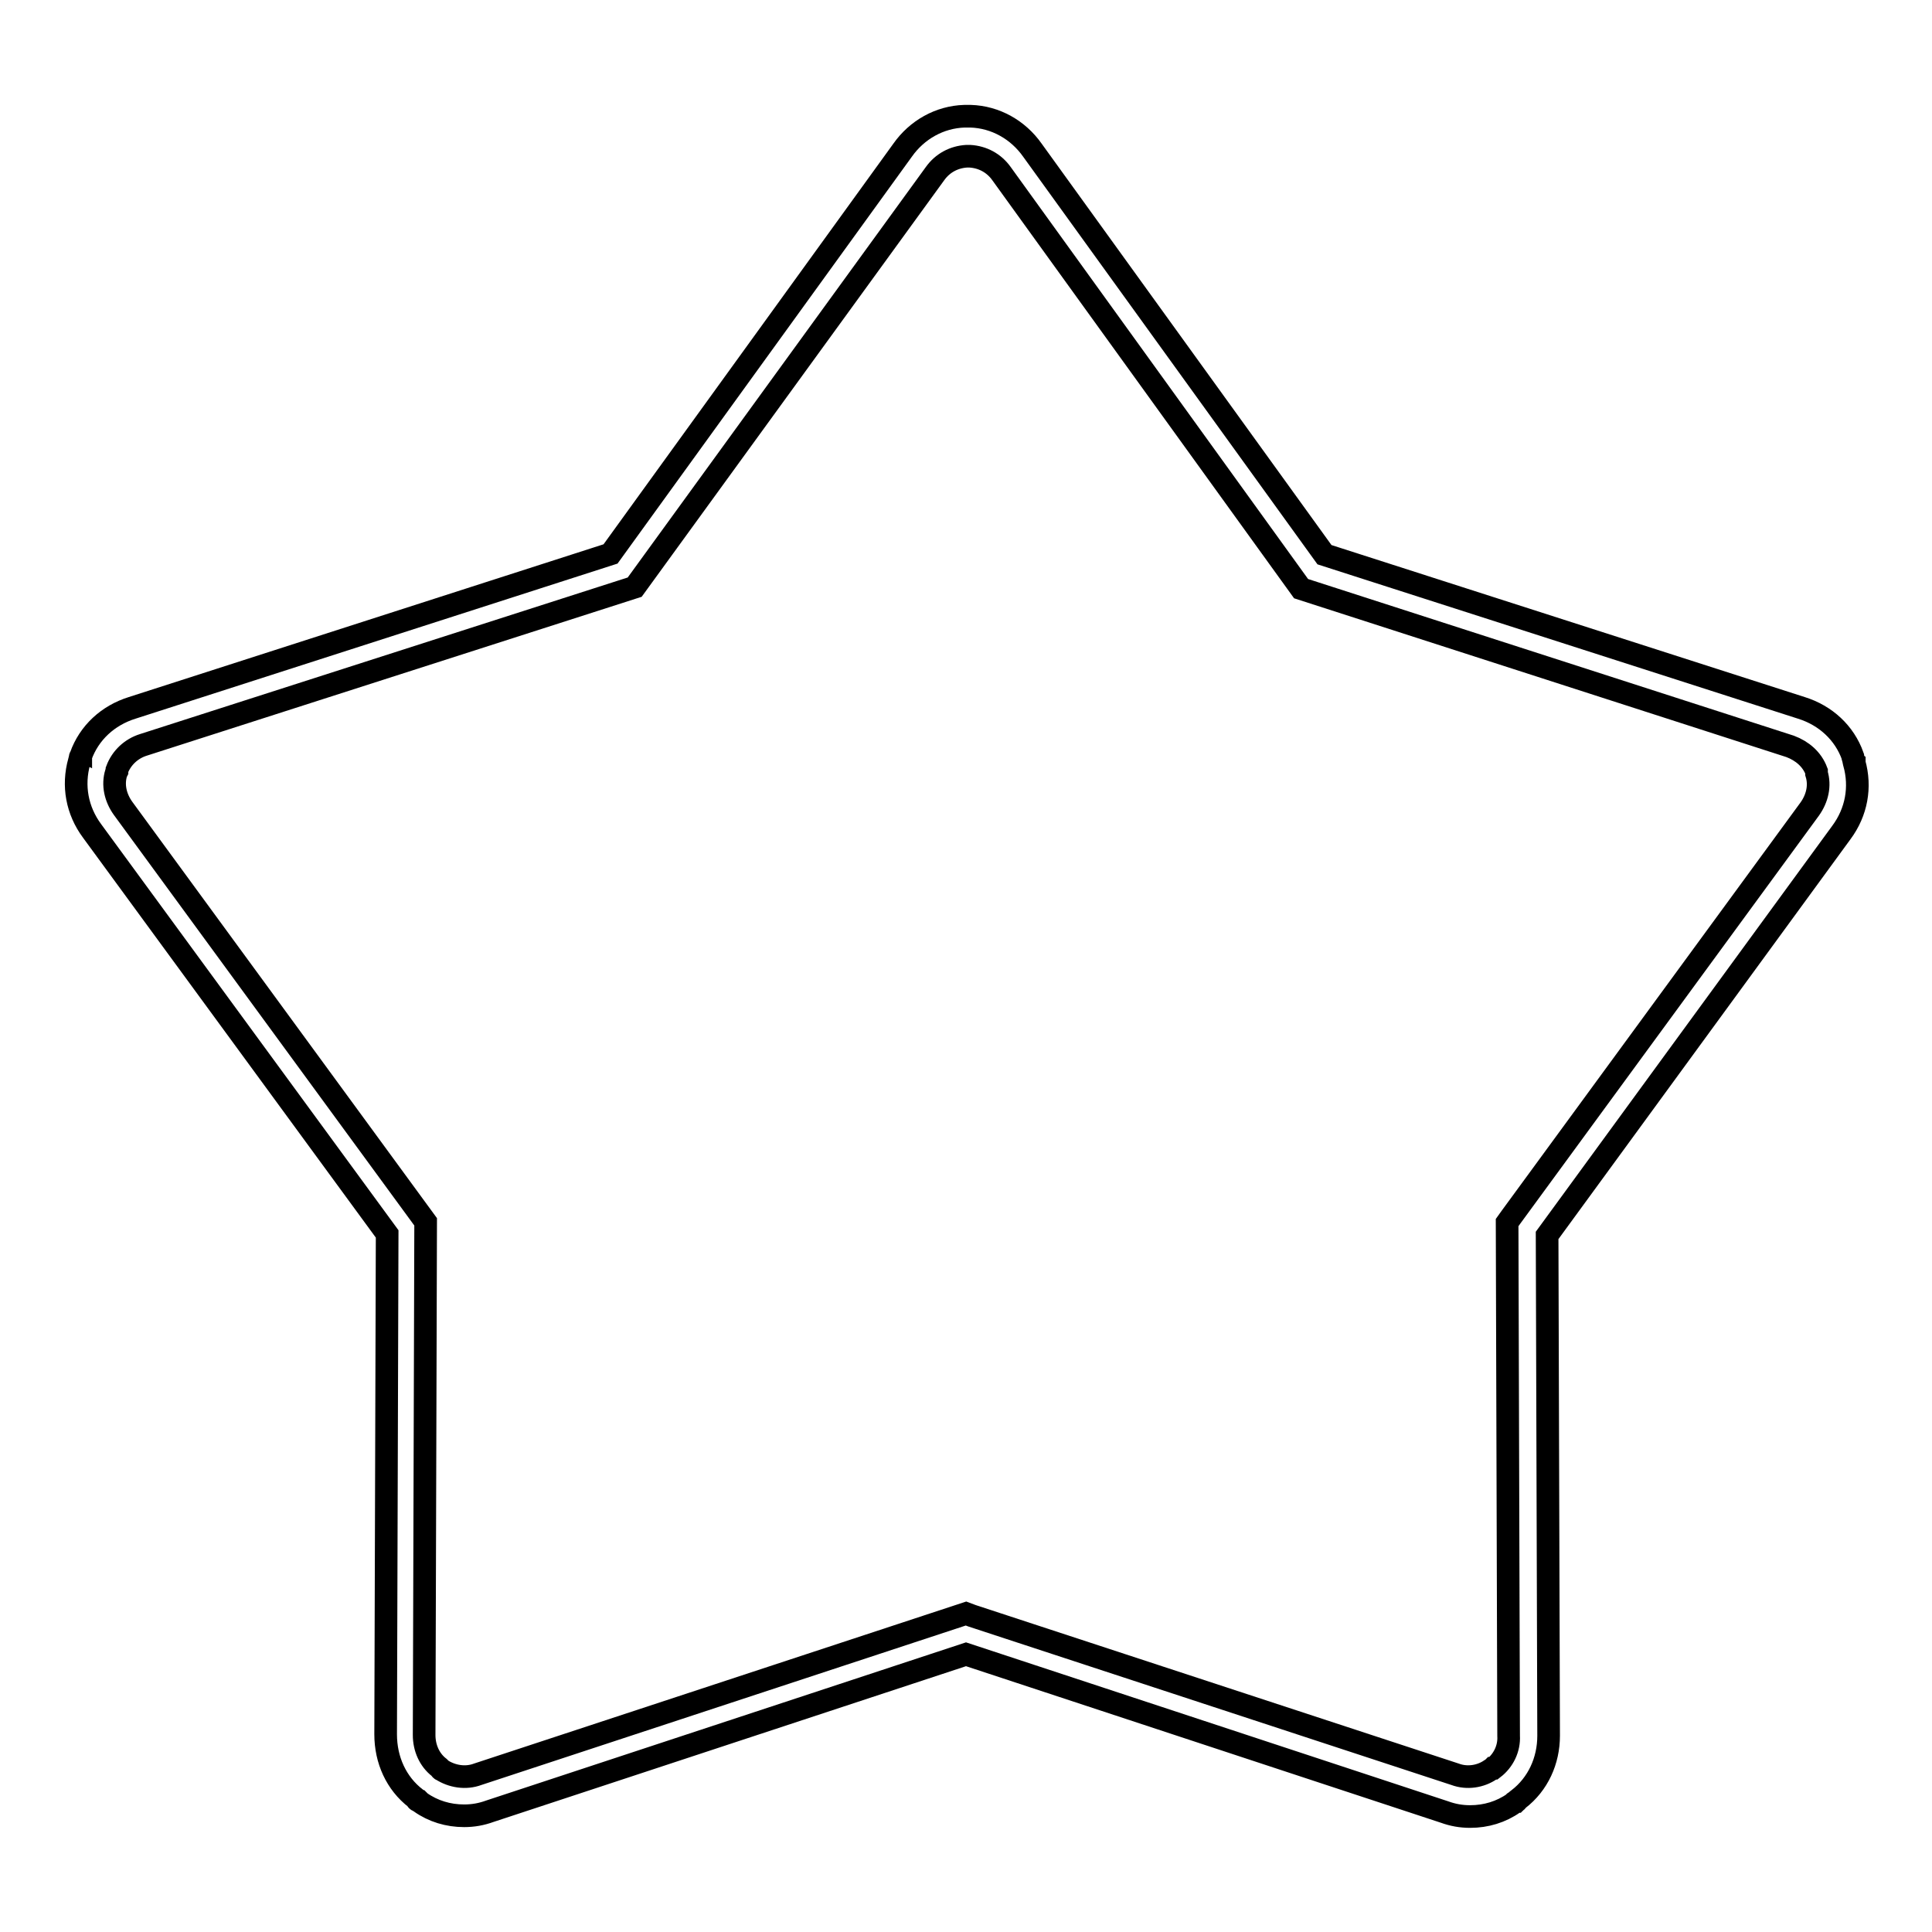 <?xml version="1.0" encoding="utf-8"?>
<!-- Svg Vector Icons : http://www.onlinewebfonts.com/icon -->
<!DOCTYPE svg PUBLIC "-//W3C//DTD SVG 1.1//EN" "http://www.w3.org/Graphics/SVG/1.1/DTD/svg11.dtd">
<svg version="1.1" xmlns="http://www.w3.org/2000/svg" xmlns:xlink="http://www.w3.org/1999/xlink" x="0px" y="0px" viewBox="0 0 256 256" enable-background="new 0 0 256 256" xml:space="preserve">
<g><g><path stroke-width="3" fill-opacity="0" stroke="#000000"  d="M61.5,240.6c-2.1,0-4.1-0.6-5.8-1.8c0,0-0.1-0.1-0.1-0.1c-0.1,0-0.1-0.1-0.2-0.1s-0.2-0.1-0.2-0.2l-0.1-0.1c-2.6-2-4-5.1-4-8.5l0.2-66.3l-39.1-53.4c-2-2.7-2.6-6-1.7-9.2l0.1-0.4c0-0.1,0-0.2,0.1-0.2l0-0.1c1.1-3.1,3.6-5.4,6.8-6.4l63.4-20.4l38.7-53.5c1.9-2.7,4.9-4.4,8.2-4.5c0,0,0.1,0,0.1,0c0.2,0,0.4,0,0.6,0c0,0,0.1,0,0.1,0c3.3,0.1,6.3,1.8,8.2,4.5l38.7,53.6l63.2,20.3c3.2,1,5.7,3.3,6.8,6.4l0,0.1c0,0.1,0.1,0.2,0.1,0.3c0,0.1,0,0.2,0.1,0.3c0,0,0,0.1,0,0.2c0.9,3.2,0.3,6.5-1.7,9.2l-39,53.4l0.2,66.3c0,3.3-1.4,6.4-4,8.4c0,0-0.1,0.1-0.1,0.1c-0.1,0-0.1,0.1-0.2,0.2c-0.1,0-0.1,0.1-0.2,0.1l0,0c0,0-0.1,0-0.1,0.1c-1.7,1.2-3.7,1.8-5.8,1.8l0,0c-1.2,0-2.3-0.2-3.4-0.6L128,219.2L64.9,240C63.8,240.4,62.7,240.6,61.5,240.6z M58.5,234.5L58.5,234.5c1.4,0.9,3.2,1.2,4.8,0.6h0l64.7-21.3l0.8,0.3l64,21c1.6,0.6,3.4,0.3,4.7-0.6l0.2-0.1c0,0,0,0,0.1-0.1l0.1,0c1.3-1,2.1-2.6,2-4.3v0l-0.2-68l0.5-0.7l39.6-54.1c1-1.4,1.4-3.1,0.9-4.7l0,0c0,0,0-0.1,0-0.1c0,0,0-0.1,0-0.1l0-0.1c-0.6-1.6-1.9-2.7-3.5-3.3h0l-64.8-20.9l-39.7-55c-1-1.4-2.5-2.2-4.2-2.3h-0.1c0,0-0.1,0-0.1,0s-0.1,0-0.2,0h0c-1.7,0.1-3.2,0.9-4.2,2.3l0,0L84.1,77.8L19,98.7c-1.6,0.5-2.9,1.7-3.5,3.3l0,0.1c0,0,0,0.1,0,0.1l-0.1,0.2c-0.5,1.6-0.1,3.3,0.9,4.7l0,0l40.1,54.8l-0.2,68c0,1.7,0.7,3.3,2,4.3l0.1,0.1c0,0,0,0,0.1,0.1C58.4,234.4,58.4,234.5,58.5,234.5L58.5,234.5z"/></g></g>
</svg>